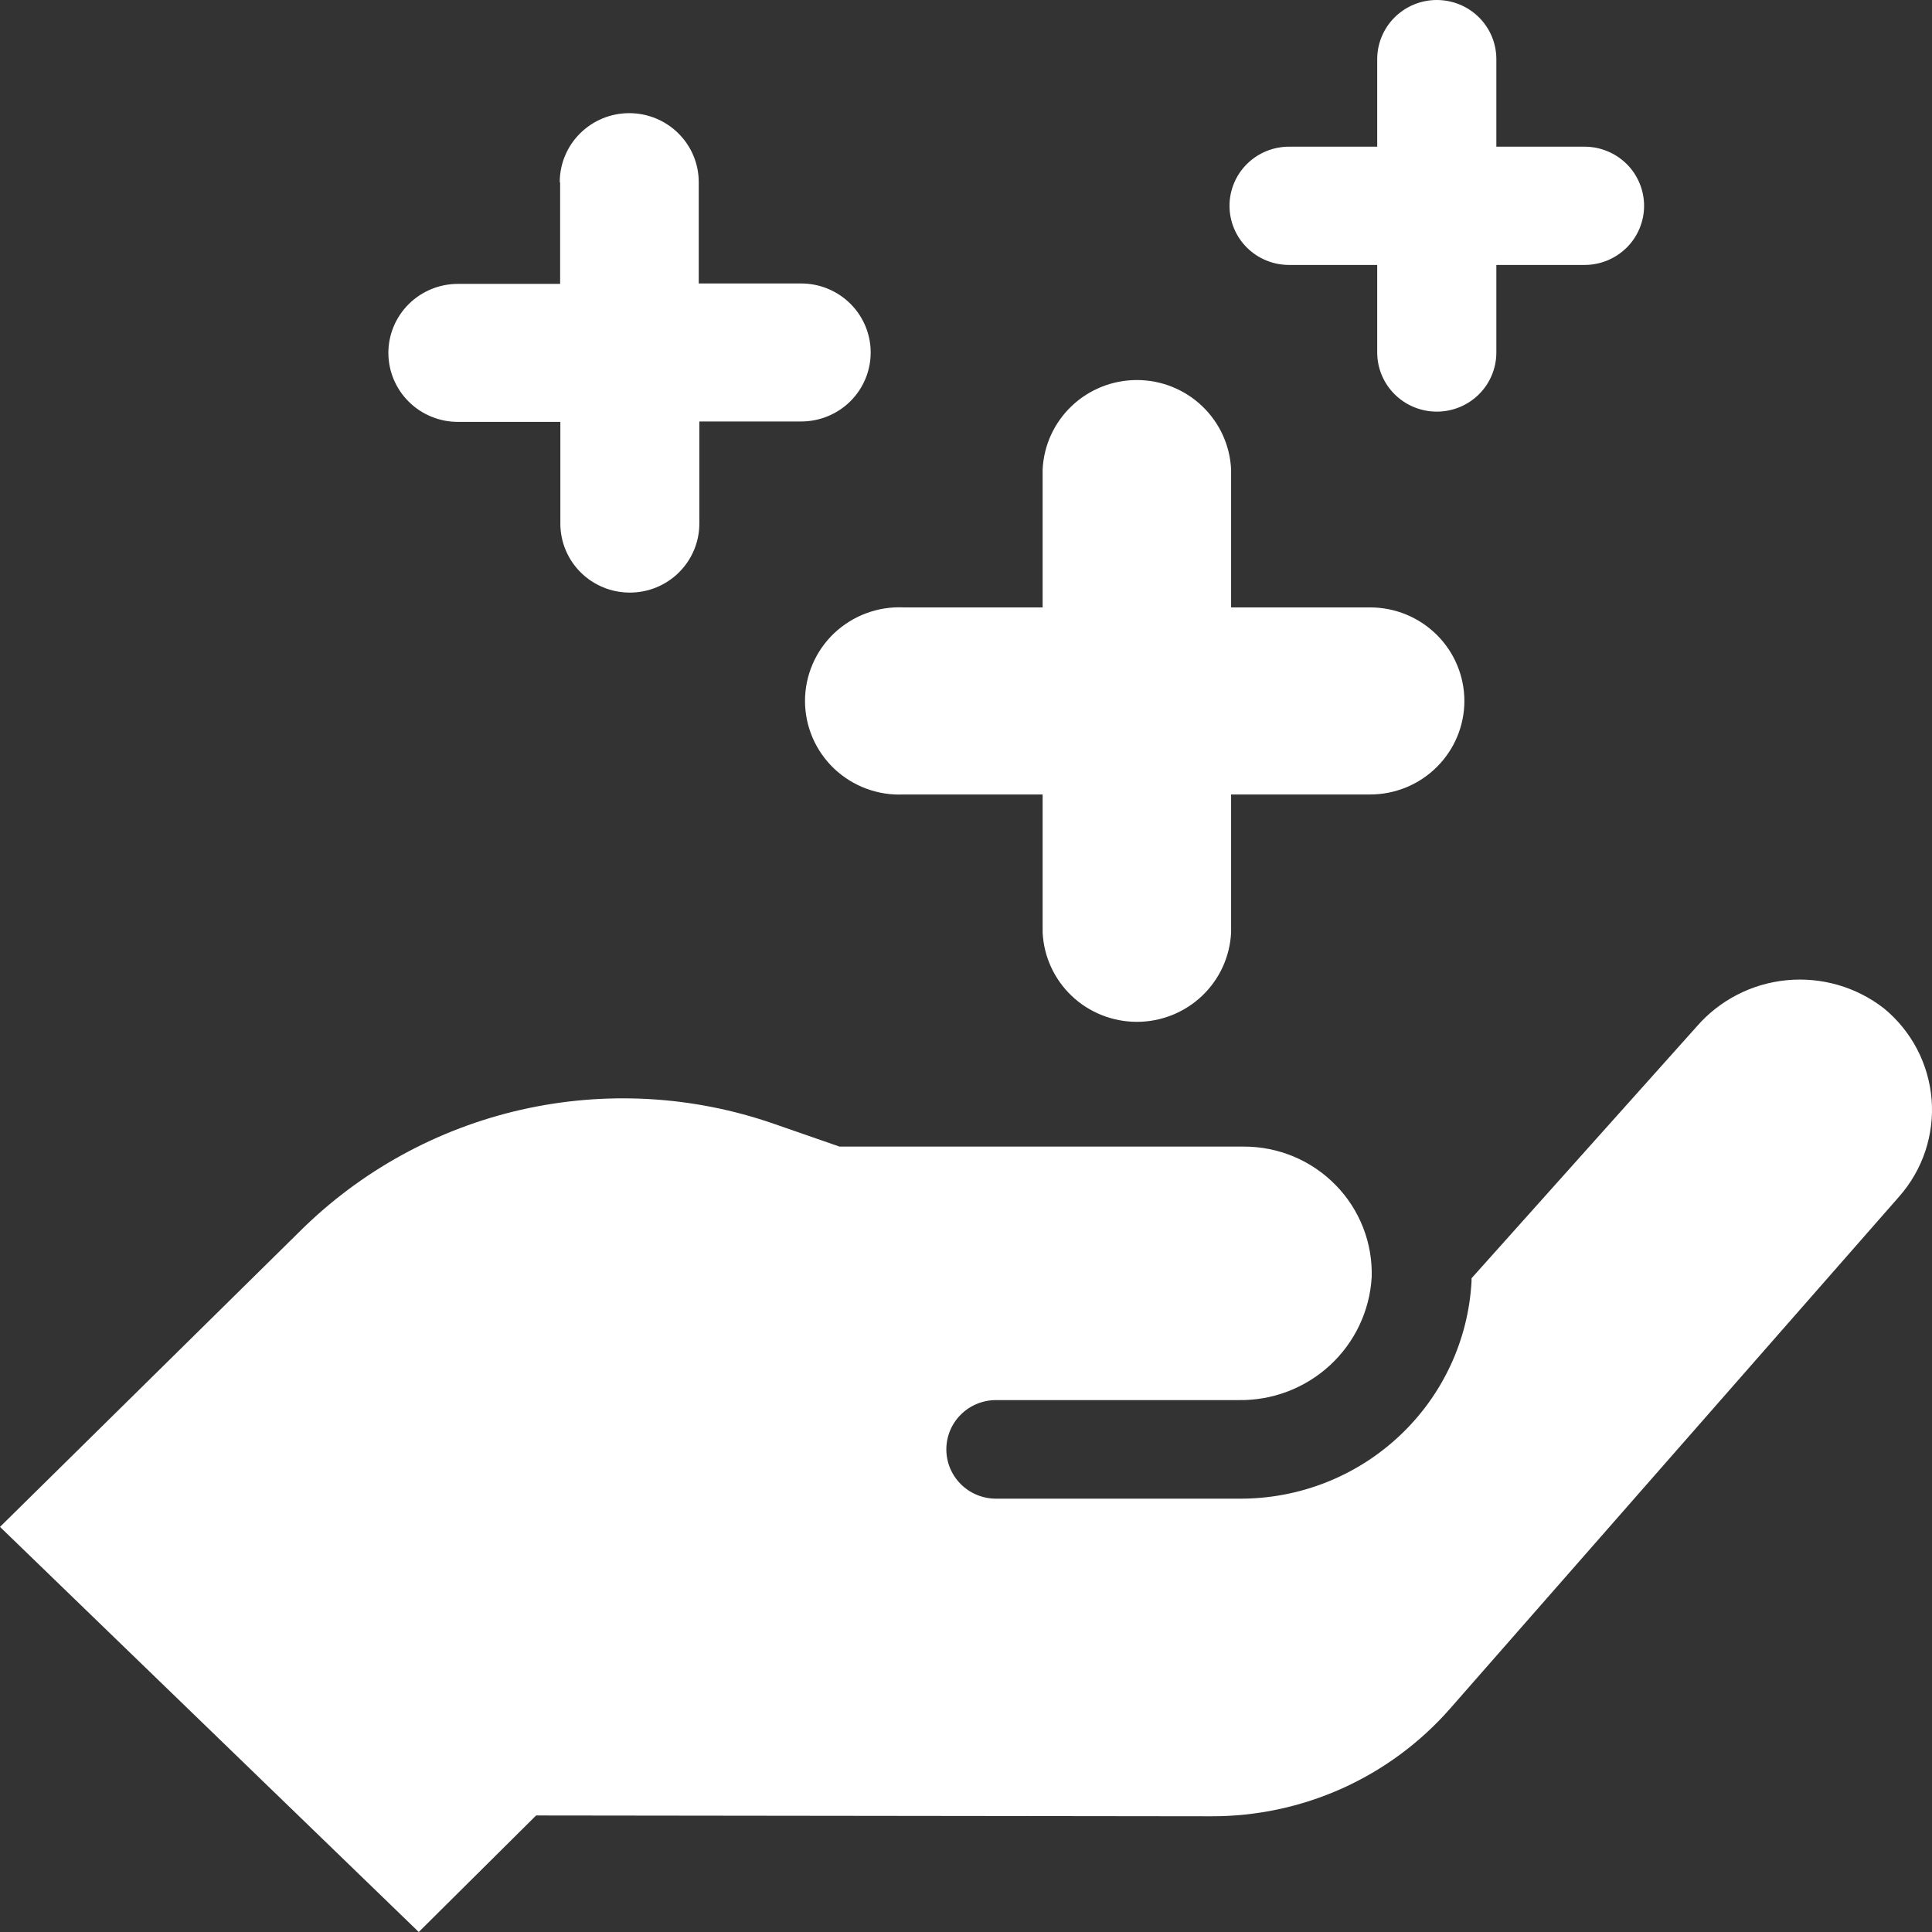 <svg width="51" height="51" viewBox="0 0 51 51" fill="none" xmlns="http://www.w3.org/2000/svg">
<rect x="0" y="0" width="51" height="51" fill="#333333" stroke="none"/>
<path d="M14.152 47.924L11.054 51L0 40.306L7.92 32.499C9.524 30.907 11.548 29.796 13.759 29.294C15.971 28.793 18.28 28.92 20.421 29.663L22.161 30.267H32.838C33.29 30.267 33.737 30.357 34.153 30.531C34.569 30.706 34.945 30.962 35.259 31.284C35.574 31.605 35.82 31.987 35.983 32.405C36.146 32.823 36.223 33.269 36.209 33.717C36.157 34.603 35.763 35.435 35.109 36.039C34.455 36.643 33.59 36.973 32.697 36.959H26.292C25.944 36.959 25.611 37.096 25.365 37.34C25.119 37.584 24.981 37.915 24.981 38.26C24.981 38.605 25.119 38.936 25.365 39.18C25.611 39.424 25.944 39.561 26.292 39.561H32.718C34.285 39.569 35.796 38.978 36.936 37.91C38.077 36.843 38.76 35.381 38.845 33.827C38.845 33.8 38.845 33.775 38.845 33.743L44.789 27.098C45.393 26.402 46.243 25.964 47.164 25.875C48.084 25.786 49.004 26.052 49.732 26.619C50.092 26.915 50.389 27.28 50.605 27.692C50.82 28.103 50.951 28.554 50.989 29.017C51.026 29.479 50.97 29.945 50.824 30.386C50.677 30.827 50.443 31.234 50.135 31.584L38.269 45.114C37.485 46.005 36.518 46.719 35.433 47.208C34.348 47.696 33.17 47.948 31.979 47.945L14.152 47.924ZM38.656 18.506C38.656 17.85 38.394 17.221 37.927 16.758C37.46 16.294 36.827 16.034 36.167 16.034H32.498V12.391C32.468 11.756 32.193 11.156 31.73 10.717C31.267 10.277 30.651 10.032 30.011 10.032C29.37 10.032 28.754 10.277 28.291 10.717C27.828 11.156 27.553 11.756 27.523 12.391V16.034H23.854C23.518 16.018 23.182 16.071 22.867 16.188C22.552 16.305 22.264 16.485 22.02 16.715C21.777 16.946 21.583 17.224 21.451 17.531C21.319 17.838 21.25 18.169 21.25 18.503C21.25 18.837 21.319 19.168 21.451 19.475C21.583 19.782 21.777 20.06 22.02 20.291C22.264 20.521 22.552 20.701 22.867 20.818C23.182 20.935 23.518 20.988 23.854 20.972H27.523V24.615C27.553 25.251 27.828 25.85 28.291 26.29C28.754 26.729 29.37 26.974 30.011 26.974C30.651 26.974 31.267 26.729 31.73 26.29C32.193 25.85 32.468 25.251 32.498 24.615V20.972H36.167C36.826 20.973 37.459 20.713 37.925 20.25C38.392 19.788 38.655 19.16 38.656 18.506ZM14.786 4.809V7.494H12.087C11.601 7.494 11.134 7.686 10.79 8.027C10.446 8.369 10.252 8.832 10.252 9.315C10.252 9.798 10.446 10.262 10.79 10.603C11.134 10.945 11.601 11.137 12.087 11.137H14.792V13.822C14.792 14.305 14.985 14.768 15.329 15.11C15.673 15.452 16.14 15.643 16.626 15.643C17.113 15.643 17.579 15.452 17.923 15.11C18.267 14.768 18.461 14.305 18.461 13.822V11.126H21.15C21.636 11.126 22.103 10.934 22.447 10.593C22.791 10.251 22.984 9.788 22.984 9.305C22.984 8.822 22.791 8.359 22.447 8.017C22.103 7.675 21.636 7.483 21.15 7.483H18.445V4.809C18.445 4.325 18.252 3.862 17.908 3.521C17.564 3.179 17.097 2.987 16.61 2.987C16.124 2.987 15.657 3.179 15.313 3.521C14.969 3.862 14.776 4.325 14.776 4.809H14.786ZM37.928 0C37.511 0 37.111 0.164 36.816 0.457C36.521 0.75 36.355 1.147 36.355 1.561V3.872H34.028C33.611 3.872 33.211 4.036 32.916 4.329C32.621 4.622 32.456 5.019 32.456 5.433C32.456 5.847 32.621 6.244 32.916 6.537C33.211 6.83 33.611 6.994 34.028 6.994H36.355V9.305C36.355 9.719 36.521 10.116 36.816 10.409C37.111 10.702 37.511 10.866 37.928 10.866C38.345 10.866 38.745 10.702 39.04 10.409C39.335 10.116 39.5 9.719 39.5 9.305V6.994H41.828C42.034 6.994 42.239 6.954 42.429 6.875C42.62 6.797 42.793 6.682 42.94 6.537C43.086 6.392 43.201 6.22 43.28 6.031C43.359 5.841 43.4 5.638 43.4 5.433C43.4 5.228 43.359 5.025 43.28 4.836C43.201 4.646 43.086 4.474 42.94 4.329C42.793 4.184 42.62 4.069 42.429 3.991C42.239 3.912 42.034 3.872 41.828 3.872H39.5V1.561C39.5 1.147 39.335 0.75 39.04 0.457C38.745 0.164 38.345 0 37.928 0Z" fill="white"/>
</svg>
